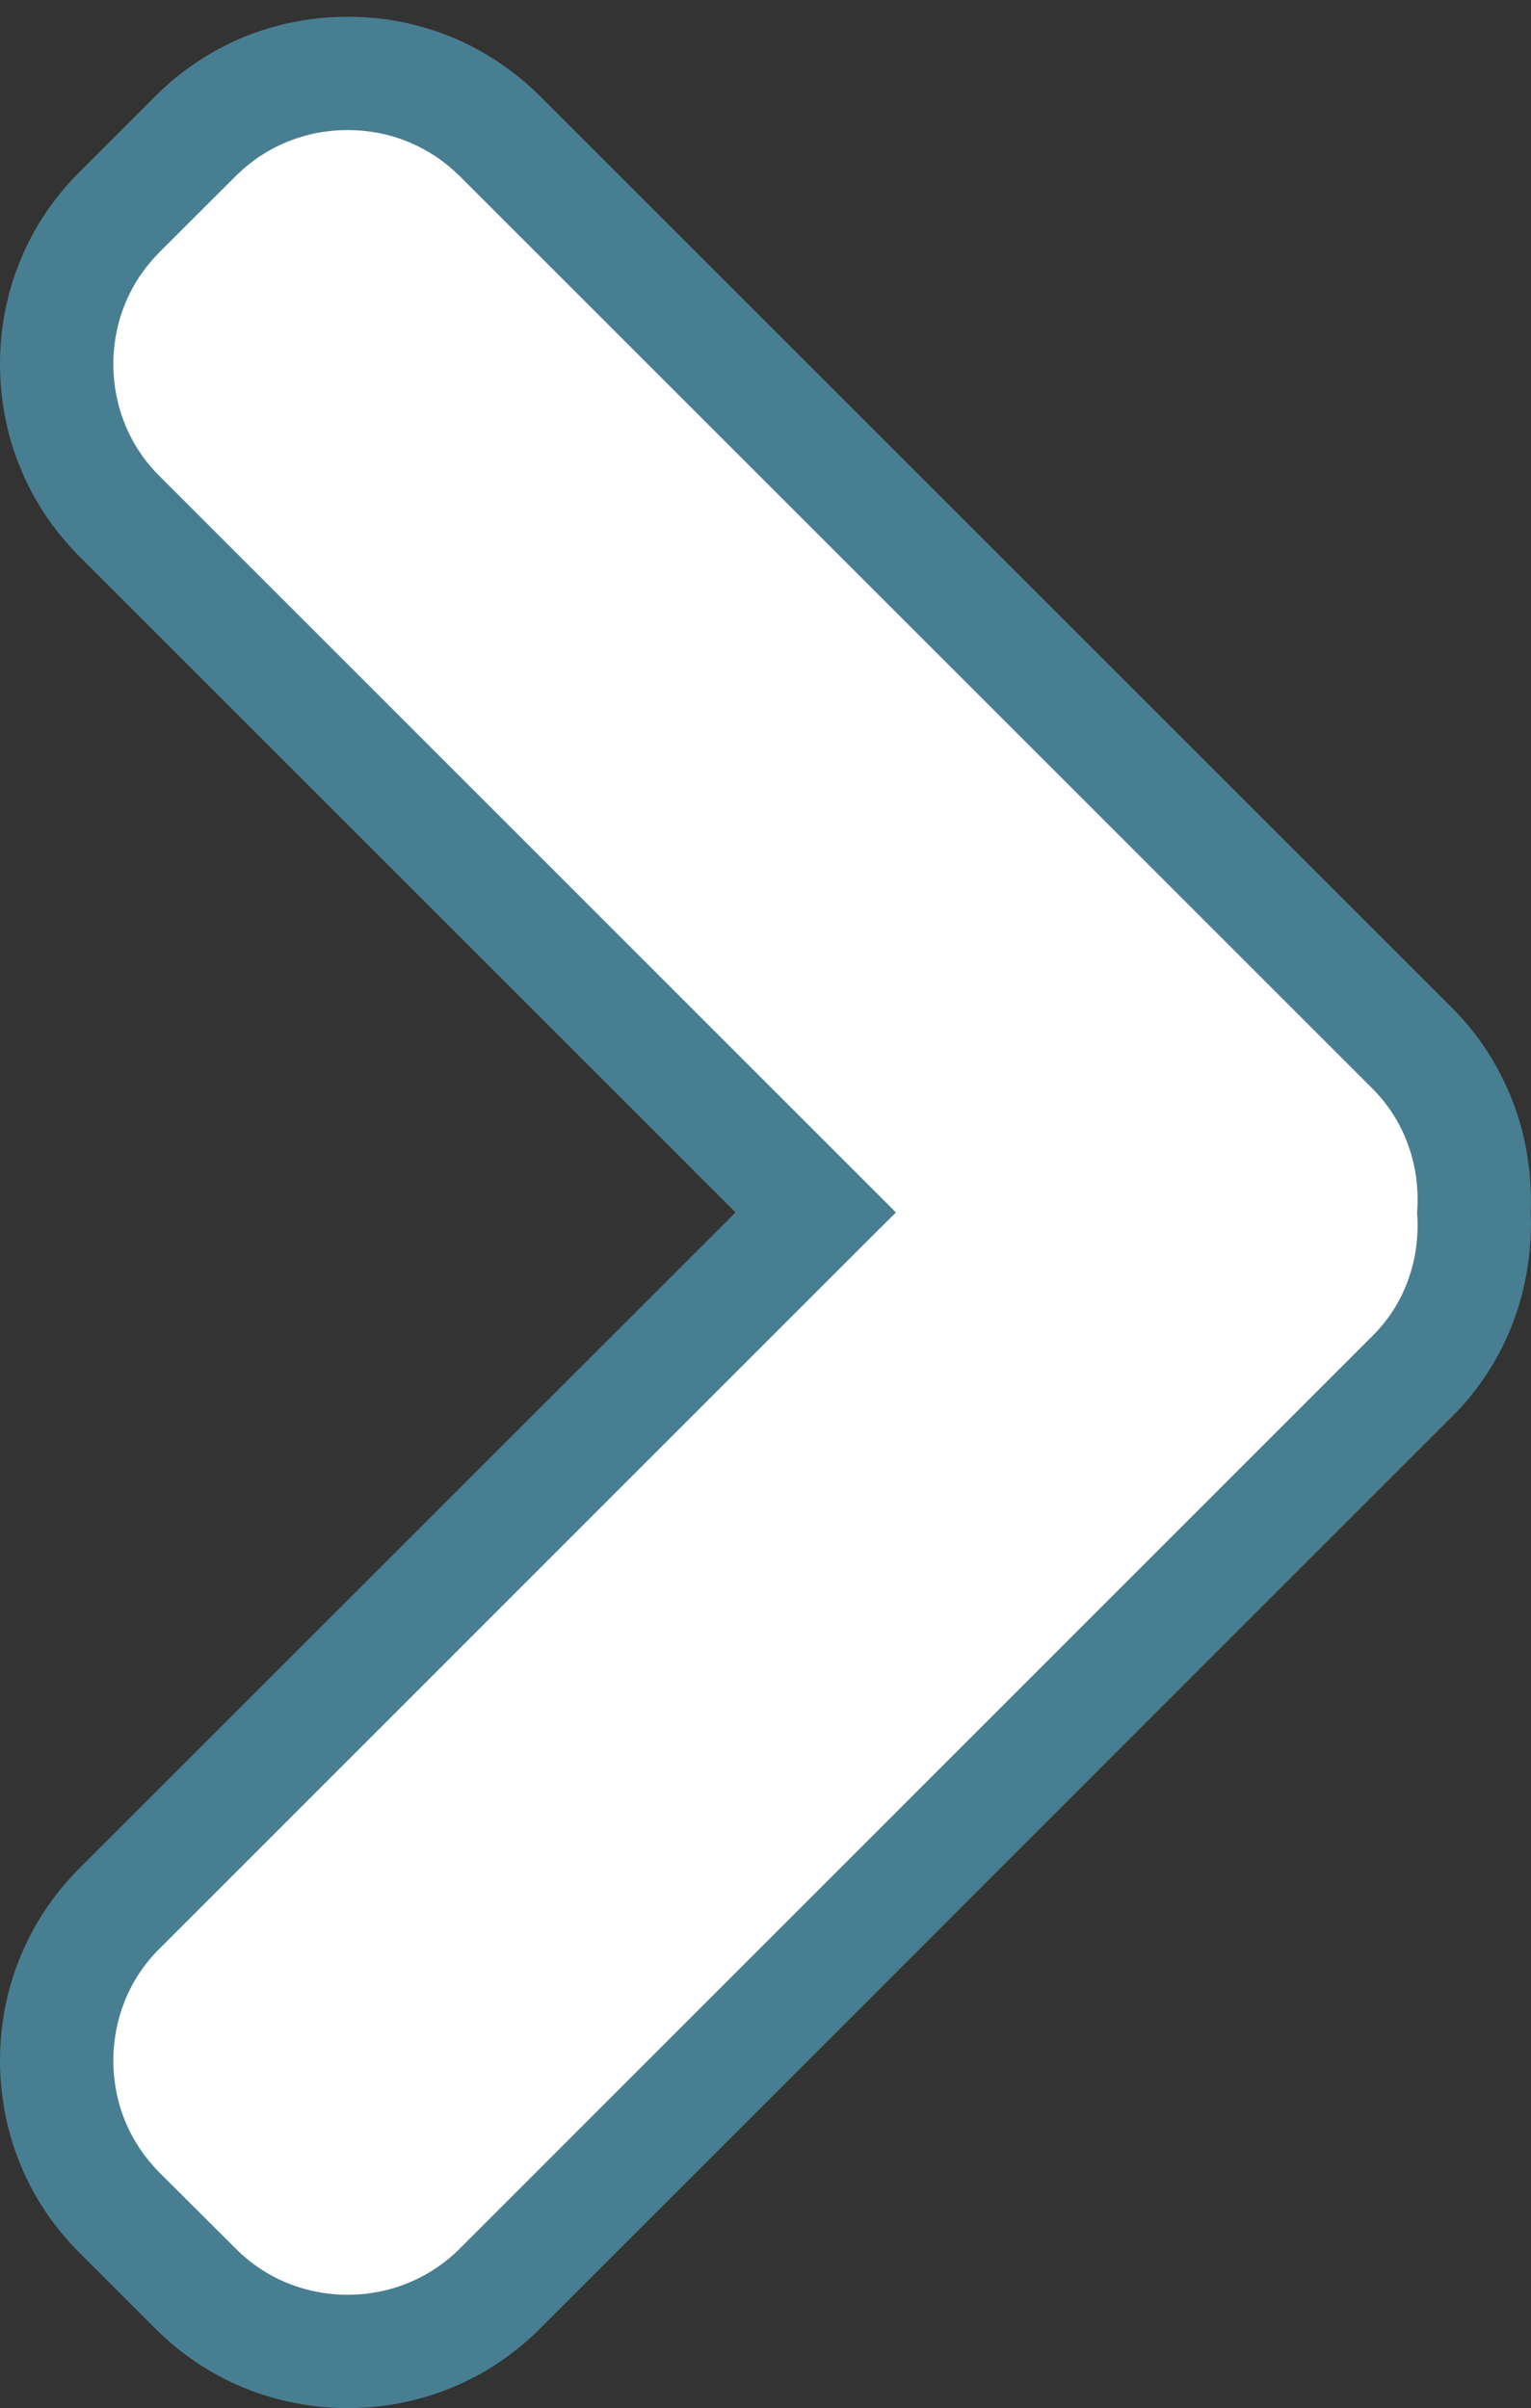 <svg xmlns="http://www.w3.org/2000/svg" width="13.507" height="21.25" viewBox="0 0 13.507 21.25">
  <rect x="0" y="0" width="13.507" height="21.25" fill="#333333" stroke="none"/>
  <defs>
    <style>
      .cls-1 {
        fill: #fff;
      }

      .cls-2, .cls-3 {
        stroke: none;
      }

      .cls-3 {
        fill: #487e91;
      }
    </style>
  </defs>
  <g id="_186410_arrow_left_previous_icon" data-name="186410_arrow_left_previous_icon" class="cls-1">
    <path class="cls-2" d="M12.46,9.251,4.409,1.2A1.881,1.881,0,0,0,3.782.786a1.917,1.917,0,0,0-1.43,0,1.878,1.878,0,0,0-.627.415l-.673.672A1.875,1.875,0,0,0,.638,2.5a1.917,1.917,0,0,0,0,1.43,1.878,1.878,0,0,0,.415.627L7.2,10.7,1.053,16.842a1.878,1.878,0,0,0-.415.627,1.917,1.917,0,0,0,0,1.43,1.875,1.875,0,0,0,.415.626l.673.672a1.878,1.878,0,0,0,.627.415,1.915,1.915,0,0,0,1.43,0,1.881,1.881,0,0,0,.627-.415l8.051-8.052a1.835,1.835,0,0,0,.431-.676,1.911,1.911,0,0,0,.1-.38A1.976,1.976,0,0,0,13,10.7a1.976,1.976,0,0,0-.017-.39,1.914,1.914,0,0,0-.1-.38,1.846,1.846,0,0,0-.431-.677Z"/>
    <path class="cls-3" d="M 3.067 21.25 C 3.228 21.25 3.386 21.235 3.539 21.204 C 3.693 21.174 3.843 21.129 3.986 21.069 C 4.13 21.01 4.268 20.937 4.398 20.85 C 4.527 20.763 4.65 20.663 4.763 20.55 L 12.813 12.498 C 12.931 12.382 13.034 12.253 13.123 12.115 C 13.212 11.978 13.287 11.831 13.346 11.677 C 13.404 11.524 13.448 11.364 13.474 11.2 C 13.501 11.036 13.511 10.868 13.504 10.699 C 13.511 10.529 13.501 10.361 13.474 10.197 C 13.448 10.033 13.405 9.873 13.346 9.72 C 13.287 9.566 13.212 9.419 13.123 9.281 C 13.034 9.143 12.931 9.014 12.813 8.897 L 4.763 0.847 C 4.65 0.734 4.527 0.634 4.397 0.548 C 4.267 0.461 4.13 0.387 3.986 0.328 C 3.843 0.269 3.693 0.224 3.539 0.193 C 3.386 0.163 3.228 0.148 3.067 0.148 C 2.907 0.148 2.749 0.163 2.595 0.194 C 2.441 0.224 2.292 0.269 2.148 0.328 C 2.005 0.387 1.867 0.461 1.737 0.548 C 1.607 0.634 1.485 0.734 1.372 0.847 L 0.7 1.519 C 0.587 1.631 0.487 1.754 0.4 1.883 C 0.313 2.013 0.24 2.151 0.181 2.294 C 0.121 2.438 0.076 2.587 0.046 2.741 C 0.016 2.895 -2.86102294921875e-06 3.053 -2.86102294921875e-06 3.213 C -2.86102294921875e-06 3.374 0.016 3.532 0.046 3.686 C 0.076 3.84 0.121 3.989 0.181 4.133 C 0.24 4.276 0.313 4.414 0.4 4.544 C 0.487 4.674 0.587 4.796 0.699 4.909 L 6.489 10.699 L 0.699 16.488 C 0.587 16.601 0.487 16.723 0.4 16.853 C 0.313 16.983 0.24 17.121 0.181 17.264 C 0.121 17.408 0.076 17.558 0.046 17.711 C 0.016 17.865 -2.86102294921875e-06 18.023 -2.86102294921875e-06 18.184 C -2.86102294921875e-06 18.344 0.016 18.502 0.046 18.656 C 0.076 18.81 0.121 18.959 0.181 19.103 C 0.24 19.246 0.313 19.384 0.4 19.514 C 0.487 19.643 0.587 19.766 0.7 19.878 L 1.372 20.55 C 1.485 20.663 1.607 20.763 1.737 20.85 C 1.867 20.937 2.004 21.01 2.148 21.069 C 2.292 21.129 2.441 21.174 2.595 21.204 C 2.749 21.235 2.907 21.25 3.067 21.25 Z M 3.067 1.148 C 3.161 1.148 3.253 1.157 3.343 1.174 C 3.433 1.192 3.52 1.218 3.604 1.253 C 3.687 1.287 3.767 1.33 3.843 1.38 C 3.919 1.431 3.99 1.489 4.056 1.554 L 12.106 9.604 C 12.176 9.674 12.237 9.75 12.289 9.831 C 12.341 9.912 12.384 9.998 12.418 10.089 C 12.452 10.179 12.476 10.274 12.491 10.371 C 12.505 10.468 12.51 10.569 12.504 10.671 L 12.502 10.699 L 12.504 10.726 C 12.51 10.828 12.505 10.929 12.491 11.026 C 12.476 11.123 12.452 11.218 12.418 11.308 C 12.385 11.398 12.342 11.484 12.29 11.565 C 12.238 11.646 12.177 11.721 12.107 11.79 L 4.056 19.843 C 3.99 19.909 3.919 19.967 3.843 20.017 C 3.767 20.068 3.687 20.11 3.603 20.145 C 3.52 20.179 3.432 20.206 3.343 20.223 C 3.253 20.241 3.161 20.25 3.067 20.25 C 2.973 20.25 2.881 20.241 2.792 20.223 C 2.702 20.206 2.615 20.179 2.531 20.145 C 2.447 20.111 2.367 20.068 2.292 20.017 C 2.216 19.967 2.145 19.909 2.08 19.843 L 1.406 19.171 C 1.341 19.105 1.283 19.034 1.232 18.959 C 1.182 18.883 1.139 18.803 1.105 18.72 C 1.07 18.636 1.044 18.549 1.027 18.459 C 1.009 18.369 1 18.277 1 18.184 C 1 18.09 1.009 17.998 1.027 17.908 C 1.044 17.818 1.071 17.731 1.105 17.647 C 1.139 17.564 1.182 17.483 1.232 17.408 C 1.283 17.332 1.341 17.261 1.407 17.196 L 7.55 11.052 L 7.904 10.699 L 7.55 10.345 L 1.407 4.201 C 1.341 4.136 1.283 4.065 1.232 3.989 C 1.182 3.914 1.139 3.833 1.105 3.75 C 1.071 3.666 1.044 3.579 1.027 3.489 C 1.009 3.399 1 3.307 1 3.213 C 1 3.12 1.009 3.028 1.027 2.938 C 1.044 2.848 1.07 2.761 1.105 2.678 C 1.139 2.594 1.182 2.514 1.232 2.438 C 1.283 2.363 1.341 2.292 1.406 2.226 L 2.079 1.554 C 2.145 1.489 2.216 1.431 2.291 1.38 C 2.367 1.33 2.447 1.287 2.531 1.253 C 2.615 1.218 2.702 1.192 2.792 1.174 C 2.881 1.157 2.973 1.148 3.067 1.148 Z"/>
  </g>
</svg>

